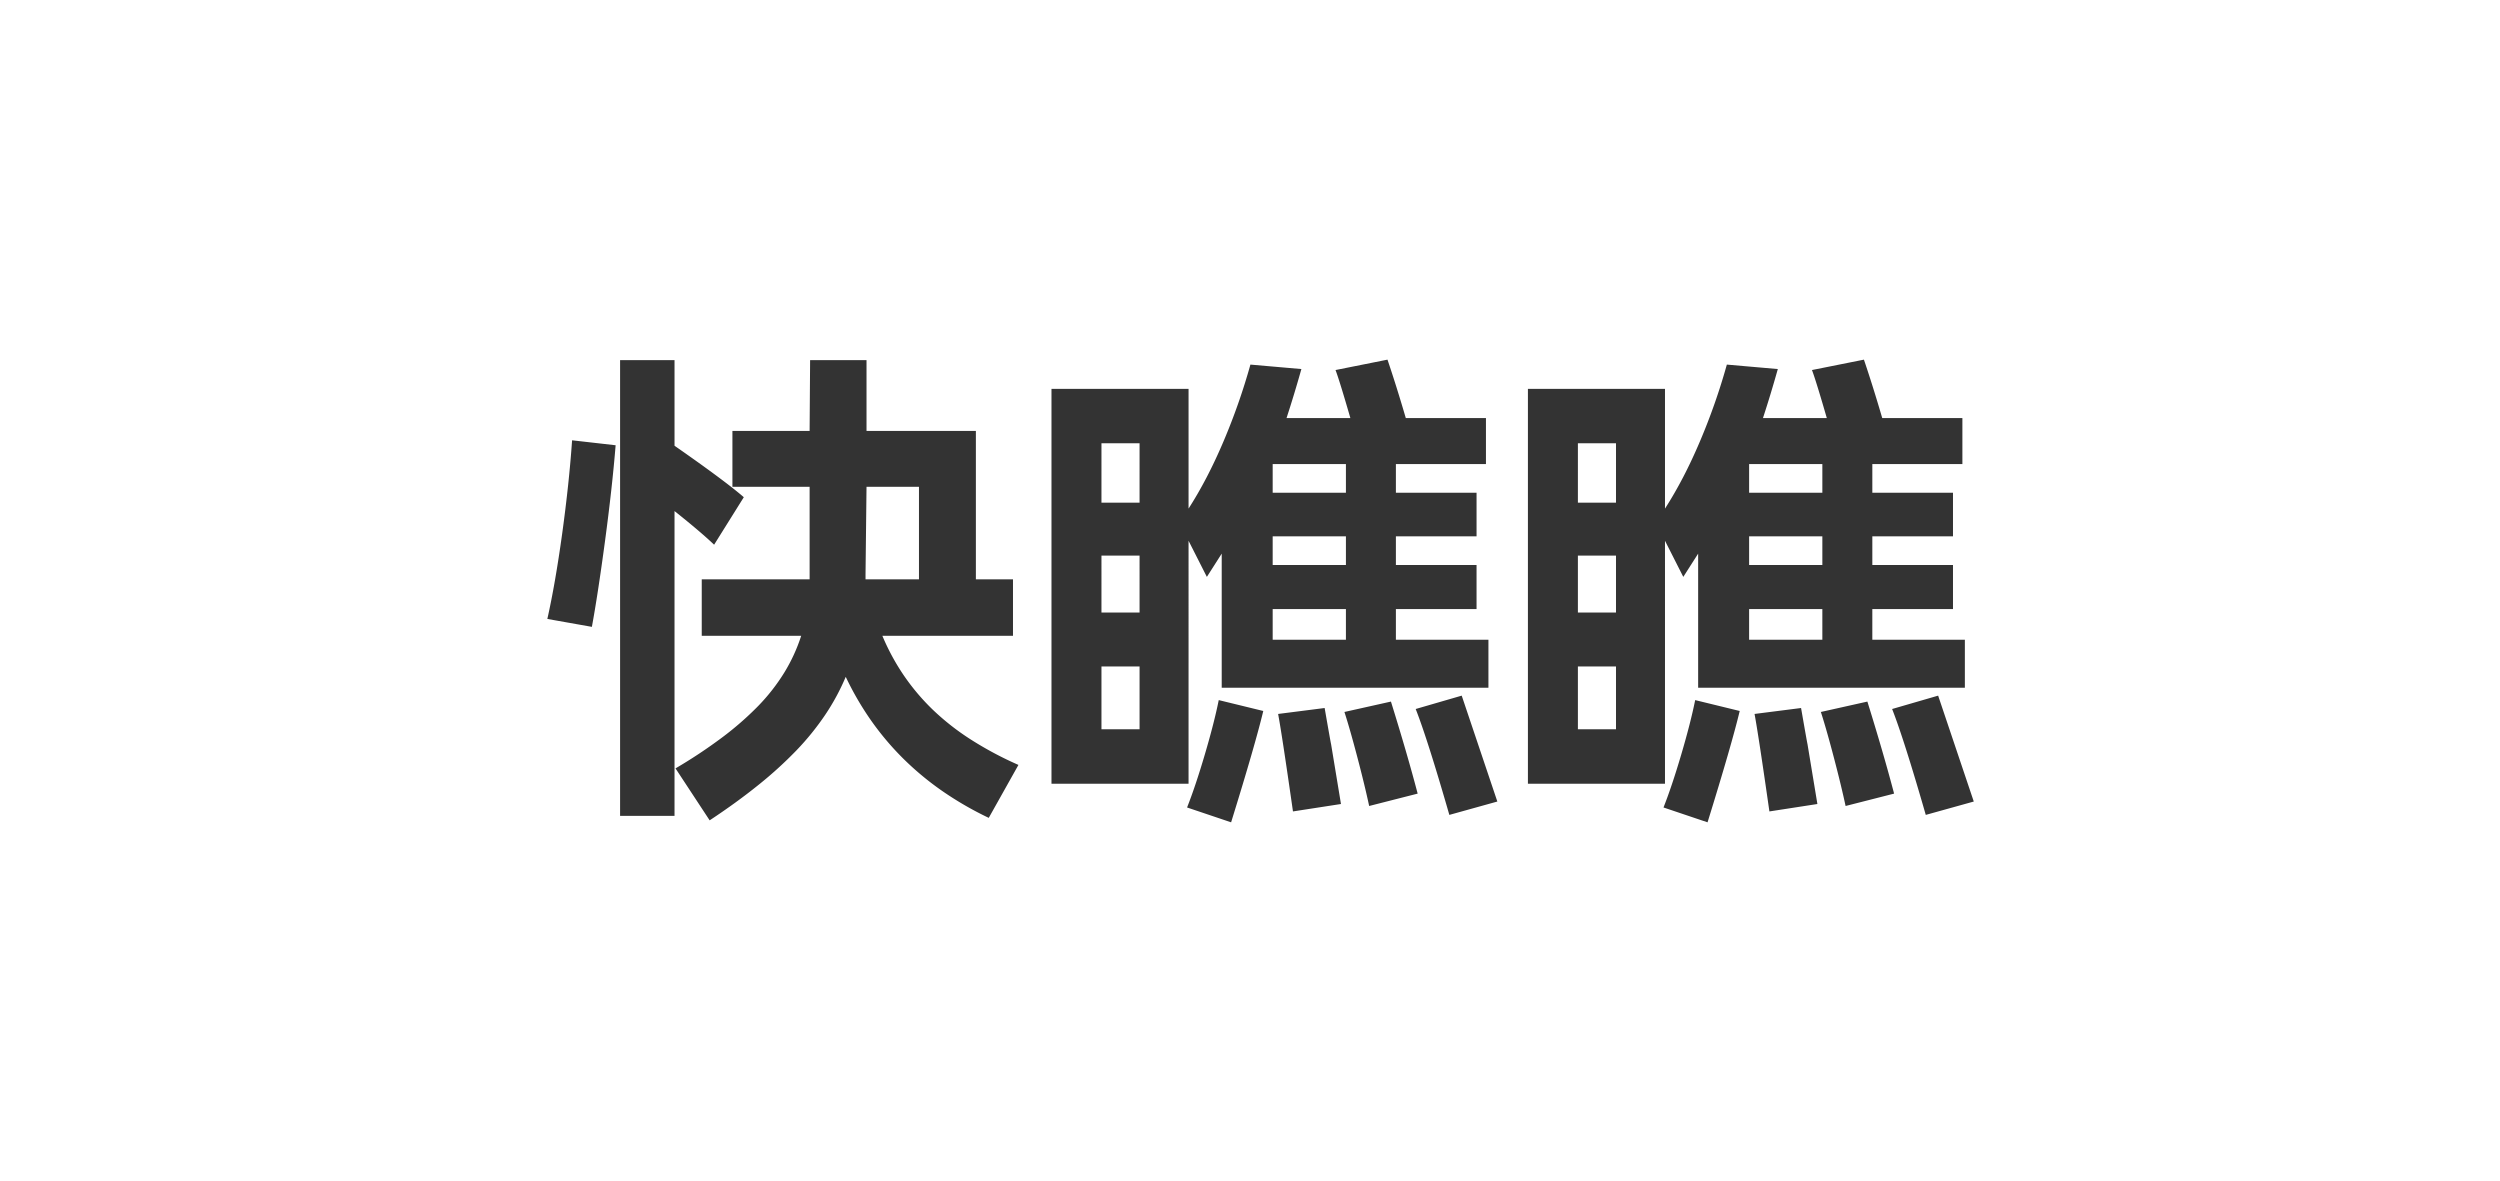 <svg xmlns="http://www.w3.org/2000/svg" xmlns:xlink="http://www.w3.org/1999/xlink" width="5060" height="2391" viewBox="0 0 5060 2391">
  <rect x="0" y="0" width="5060" height="2391" fill="#333333" stroke="none"/>
  <defs>
    <clipPath id="clip-path">
      <rect id="矩形_18461" data-name="矩形 18461" width="5101" height="2391"/>
    </clipPath>
    <clipPath id="clip-画板_3">
      <rect width="5060" height="2391"/>
    </clipPath>
  </defs>
  <g id="画板_3" data-name="画板 – 3" clip-path="url(#clip-画板_3)">
    <g id="画板_3-2" data-name="画板 – 3" clip-path="url(#clip-path)">
      <path id="排除_3" data-name="排除 3" d="M8985.8,6285H3885V3894H8985.8ZM7316.035,5311h0c-5.987,29.946-15.425,66.848-28.044,109.67s-24.752,79.07-36.053,107.666l89.145,30.045c32.542-104.938,54.443-180.758,65.089-225.353L7316.022,5311Zm-964.3,0h0c-5.972,29.888-15.407,66.787-28.041,109.67-12.667,42.979-24.8,79.2-36.056,107.666l89.143,30.045c32.562-105.018,54.461-180.839,65.088-225.353L6351.728,5311ZM5305.324,5066.617V5180.8h201.306a344,344,0,0,1-34.3,74.616,392.1,392.1,0,0,1-52.837,67.6,630.209,630.209,0,0,1-72.864,63.6,1011.048,1011.048,0,0,1-94.4,62.6l69.106,105.161c36.215-23.91,69.367-47.975,98.53-71.486a817.22,817.22,0,0,0,77.243-70.231,538.35,538.35,0,0,0,58.214-72,449.865,449.865,0,0,0,41.445-76.749,602.951,602.951,0,0,0,51.9,89.209,571.188,571.188,0,0,0,65.543,77.308,594.658,594.658,0,0,0,79.188,65.414,674.539,674.539,0,0,0,92.831,53.522l60.089-107.166a711.1,711.1,0,0,1-96.27-51.33,502.615,502.615,0,0,1-76.5-59.848,446.562,446.562,0,0,1-58.979-69.6,453.4,453.4,0,0,1-43.688-80.624H5935.3V5066.615h-75.119V4766.146H5638.832V4622.93H5524.653l-1,143.216H5367.42V4879.32h156.252v187.295ZM5140.057,4622.93h0v922.438h110.181V4928.408c35.865,28.554,62.81,51.468,80.12,68.1l60.1-96.143c-25.218-21.907-72.395-56.953-140.216-104.168V4622.93H5140.061ZM7807.8,5301.974l-93.138,27.045c15.922,40.477,38.835,112.59,68.106,214.329l97.157-27.046Zm-964.3,0-93.144,27.045c15.976,40.61,38.889,112.723,68.109,214.329l97.149-27.046L6843.5,5301.974Zm686.87,25.036-94.152,12.021c5.332,28.628,15.443,95.014,30.055,197.309l97.139-15.023-20.029-121.184c-.661-2.657-4.917-26.567-13.017-73.122Zm-964.3,0-94.149,12.021c5.358,28.788,15.188,93.329,30.052,197.309l97.157-15.023L6579.1,5400.132c-.669-2.657-4.931-26.567-13.018-73.122Zm1098.509-13.018-94.158,21.032c7.307,22.553,16.07,53.222,26.035,91.144,10.021,38.1,18.107,71.464,24.032,99.155l98.167-25.048c-14.021-53.356-32.218-116.029-54.087-186.283h0Zm-964.3,0h0l-94.152,21.032c7.359,22.752,16.123,53.418,26.035,91.144,9.952,37.791,18.036,71.151,24.032,99.155l98.167-25.048c-13.93-53.043-32.127-115.72-54.09-186.283ZM6977.508,4681v799.245h277.425V4988.5l37.052,73.119,30.06-47.077v271.427H7861.88v-97.154H7674.585v-62.1h163.27v-89.143H7674.6v-58.088h163.25v-88.146H7674.6v-58.085h182.278V4740.11H7694.638c-12.563-42.985-25.028-82.747-37.056-118.187l-105.166,21.032c5.374,14.123,15.483,46.813,30.047,97.157H7453.252c10.561-32.321,20.671-65.685,30.056-99.164l-103.161-9.012a1273.652,1273.652,0,0,1-54.589,155.742c-10.8,25.427-22.212,49.733-33.924,72.24s-24.059,43.878-36.686,63.479V4681.014Zm-964.3,0v799.245h277.426V4988.5l37.068,73.119,30.042-47.077v271.427h539.836v-97.154h-187.3v-62.1h163.259v-89.143H6710.289v-58.088h163.259v-88.146H6710.289v-58.085h182.279V4740.11H6730.317c-12.622-43.187-25.087-82.949-37.053-118.187L6588.1,4642.956c5.3,13.892,15.408,46.585,30.047,97.157H6488.959c10.688-32.766,20.8-66.128,30.042-99.164l-103.161-9.012a1271.836,1271.836,0,0,1-54.588,155.742c-10.806,25.436-22.221,49.744-33.93,72.24s-24.051,43.864-36.686,63.479V4681.014ZM5042.9,4785.167c-3.985,57.777-10.73,121.3-20.034,188.794-9.3,67.364-19.394,125.494-30.047,172.773l90.146,16.02c7.971-43.214,16.9-101.509,26.529-173.276,9.641-71.729,16.886-137.084,21.535-194.292Zm2112.879,584.918h-77.12V5242.876h77.12Zm-964.3,0h-77.117V5242.876h77.117ZM7573.436,5188.8H7425.208v-62.1h148.229V5188.8Zm-964.3,0H6460.9v-62.1H6609.14V5188.8Zm546.642-55.085h-77.12V5018.537h77.12Zm-964.3,0h-77.117V5018.537h77.117ZM5745,5066.607H5636.833V5055.6l2-176.275H5745v187.295Zm1828.44-29.045H7425.21v-58.089h148.228v58.085Zm-964.3,0H6460.9v-58.089h148.241v58.085Zm546.642-126.192h-77.119V4791.186h77.119Zm-964.3,0h-77.117V4791.186h77.117Zm1381.953-20.033H7425.21v-58.085h148.228v58.082Zm-964.3,0H6460.9v-58.085h148.241v58.082Z" transform="translate(-3885 -3894)" fill="#fff"/>
    </g>
  </g>
</svg>
